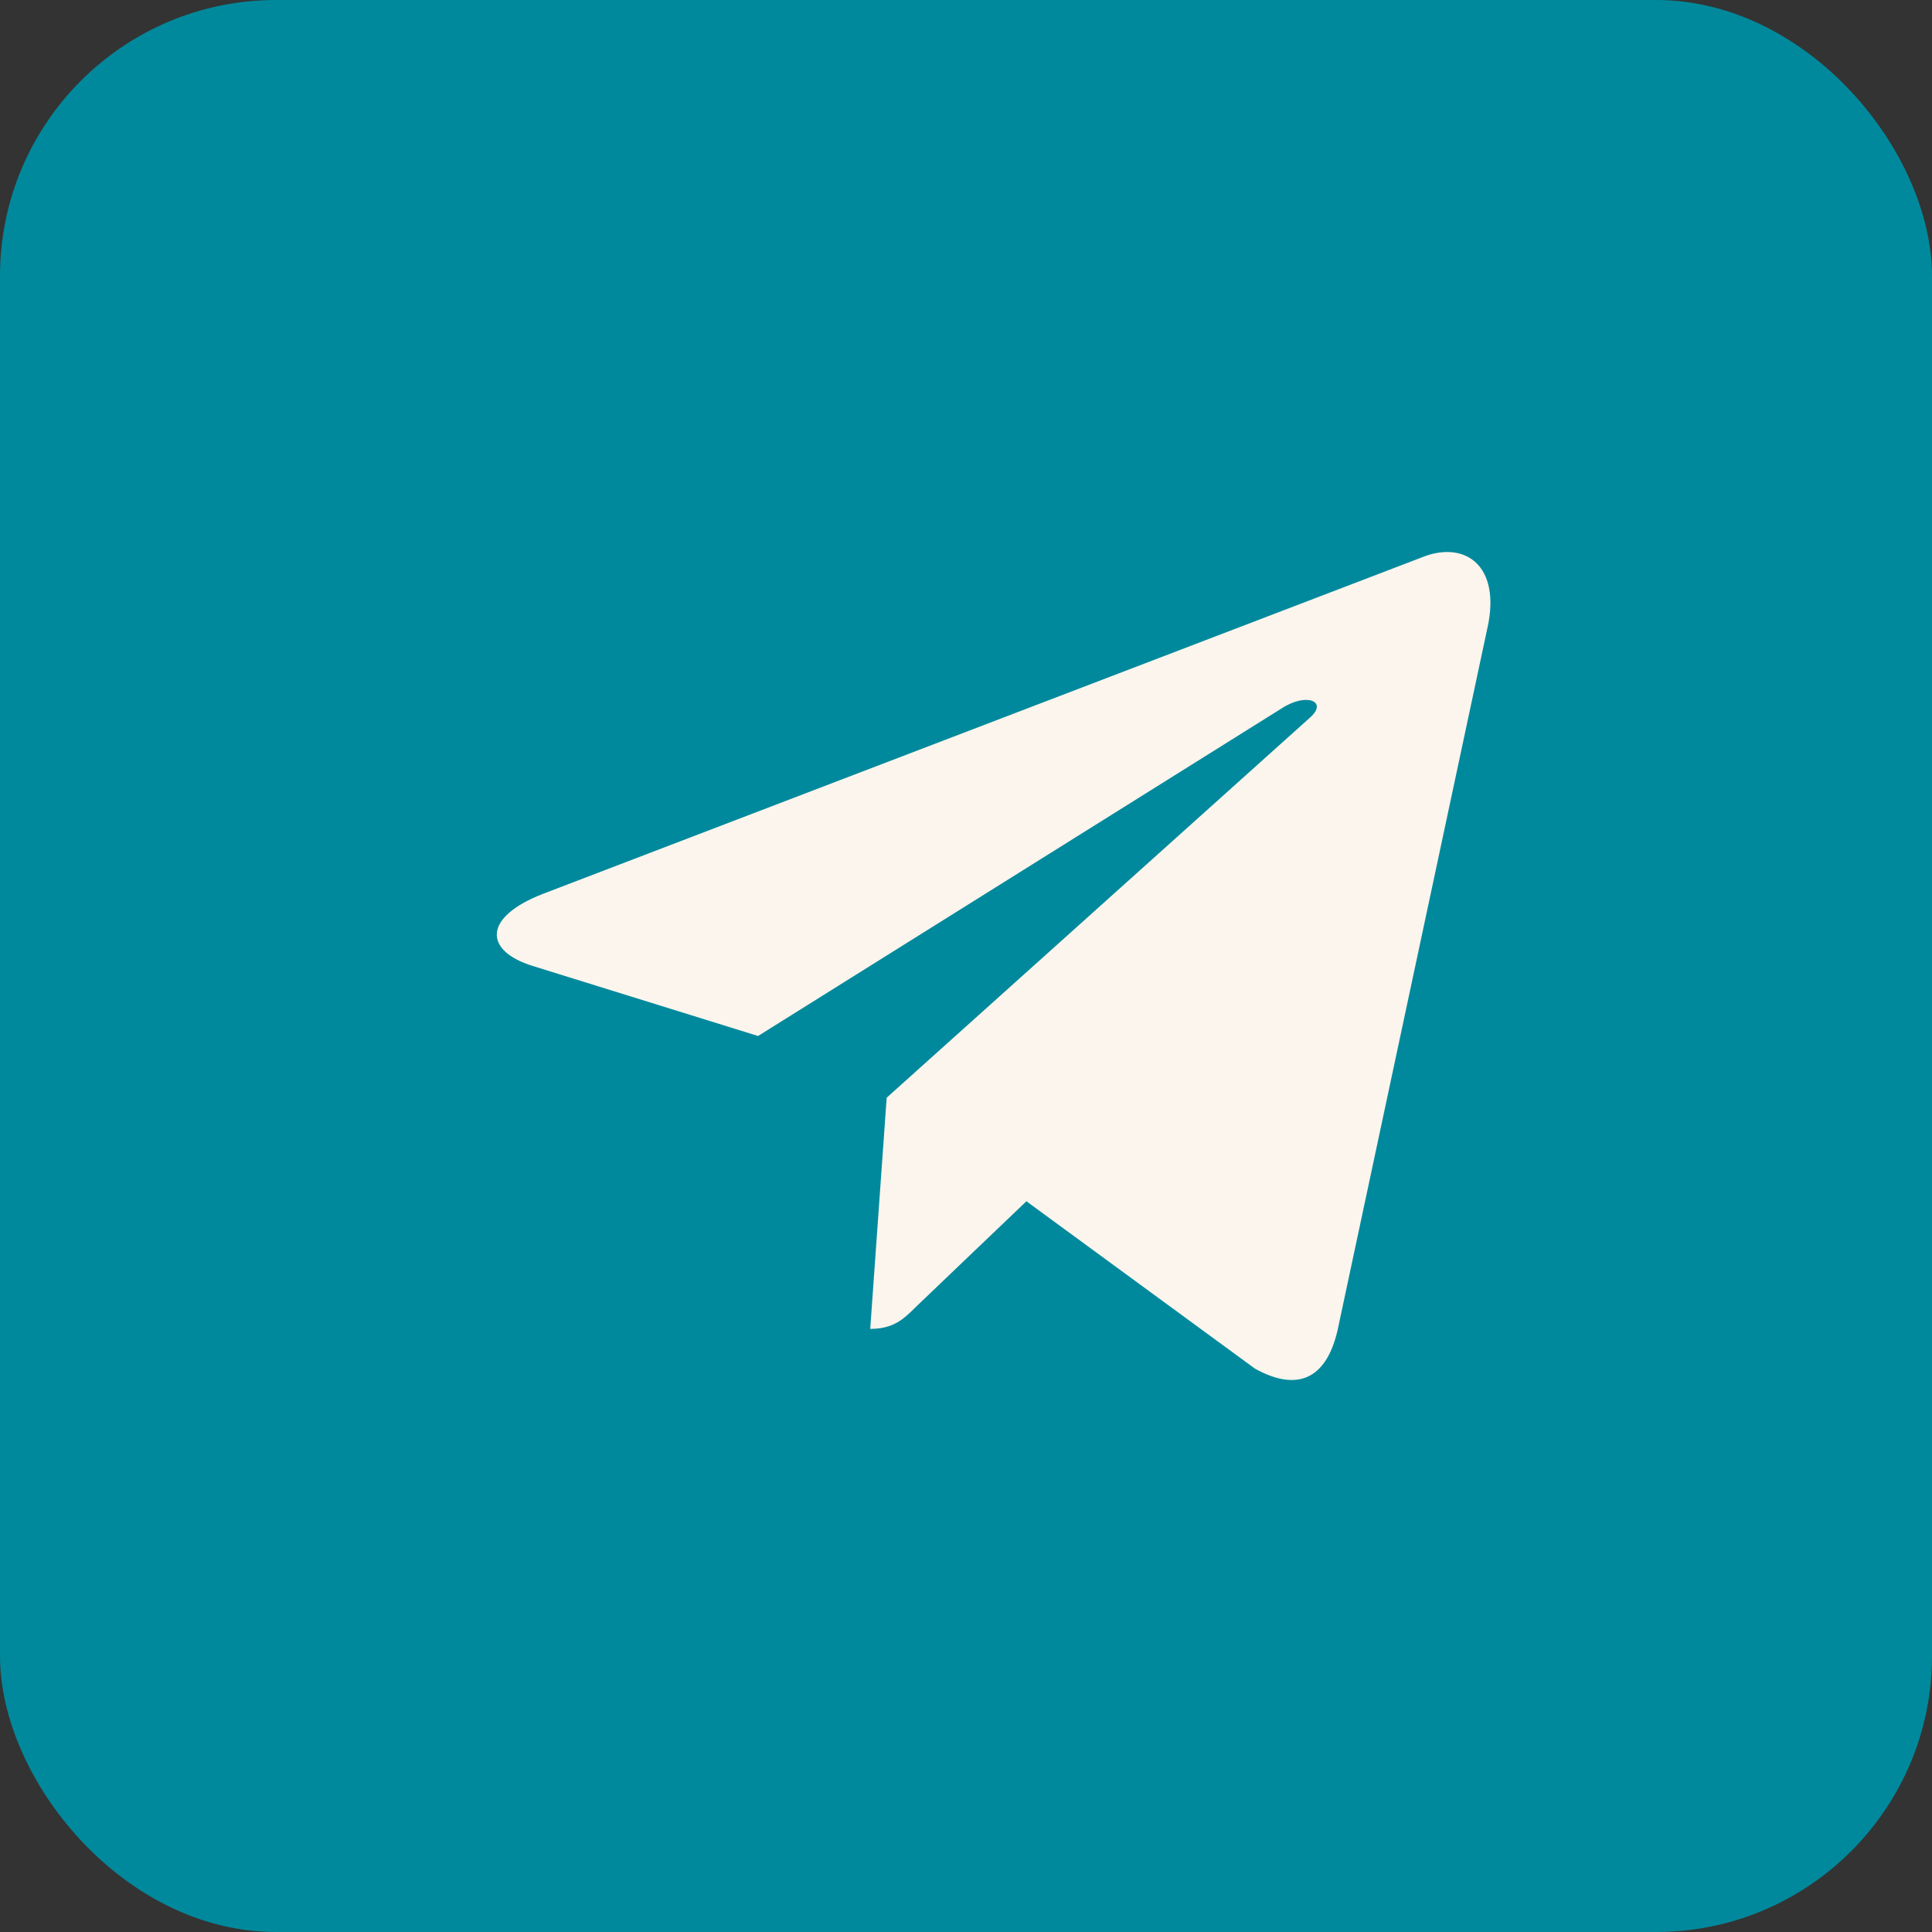 <?xml version="1.0" encoding="UTF-8"?> <svg xmlns="http://www.w3.org/2000/svg" width="35" height="35" viewBox="0 0 35 35" fill="none"><rect x="0" y="0" width="35" height="35" fill="#333333" stroke="none"/><rect width="35" height="35" rx="5" fill="#00899C"></rect><path d="M16.063 19.886L15.765 24.074C16.191 24.074 16.376 23.891 16.597 23.671L18.594 21.762L22.733 24.793C23.492 25.216 24.027 24.994 24.232 24.095L26.948 11.366L26.949 11.365C27.19 10.243 26.543 9.805 25.803 10.08L9.836 16.193C8.746 16.616 8.762 17.224 9.65 17.499L13.733 18.768L23.215 12.835C23.662 12.54 24.067 12.703 23.733 12.999L16.063 19.886Z" fill="#FCF5ED"></path></svg> 